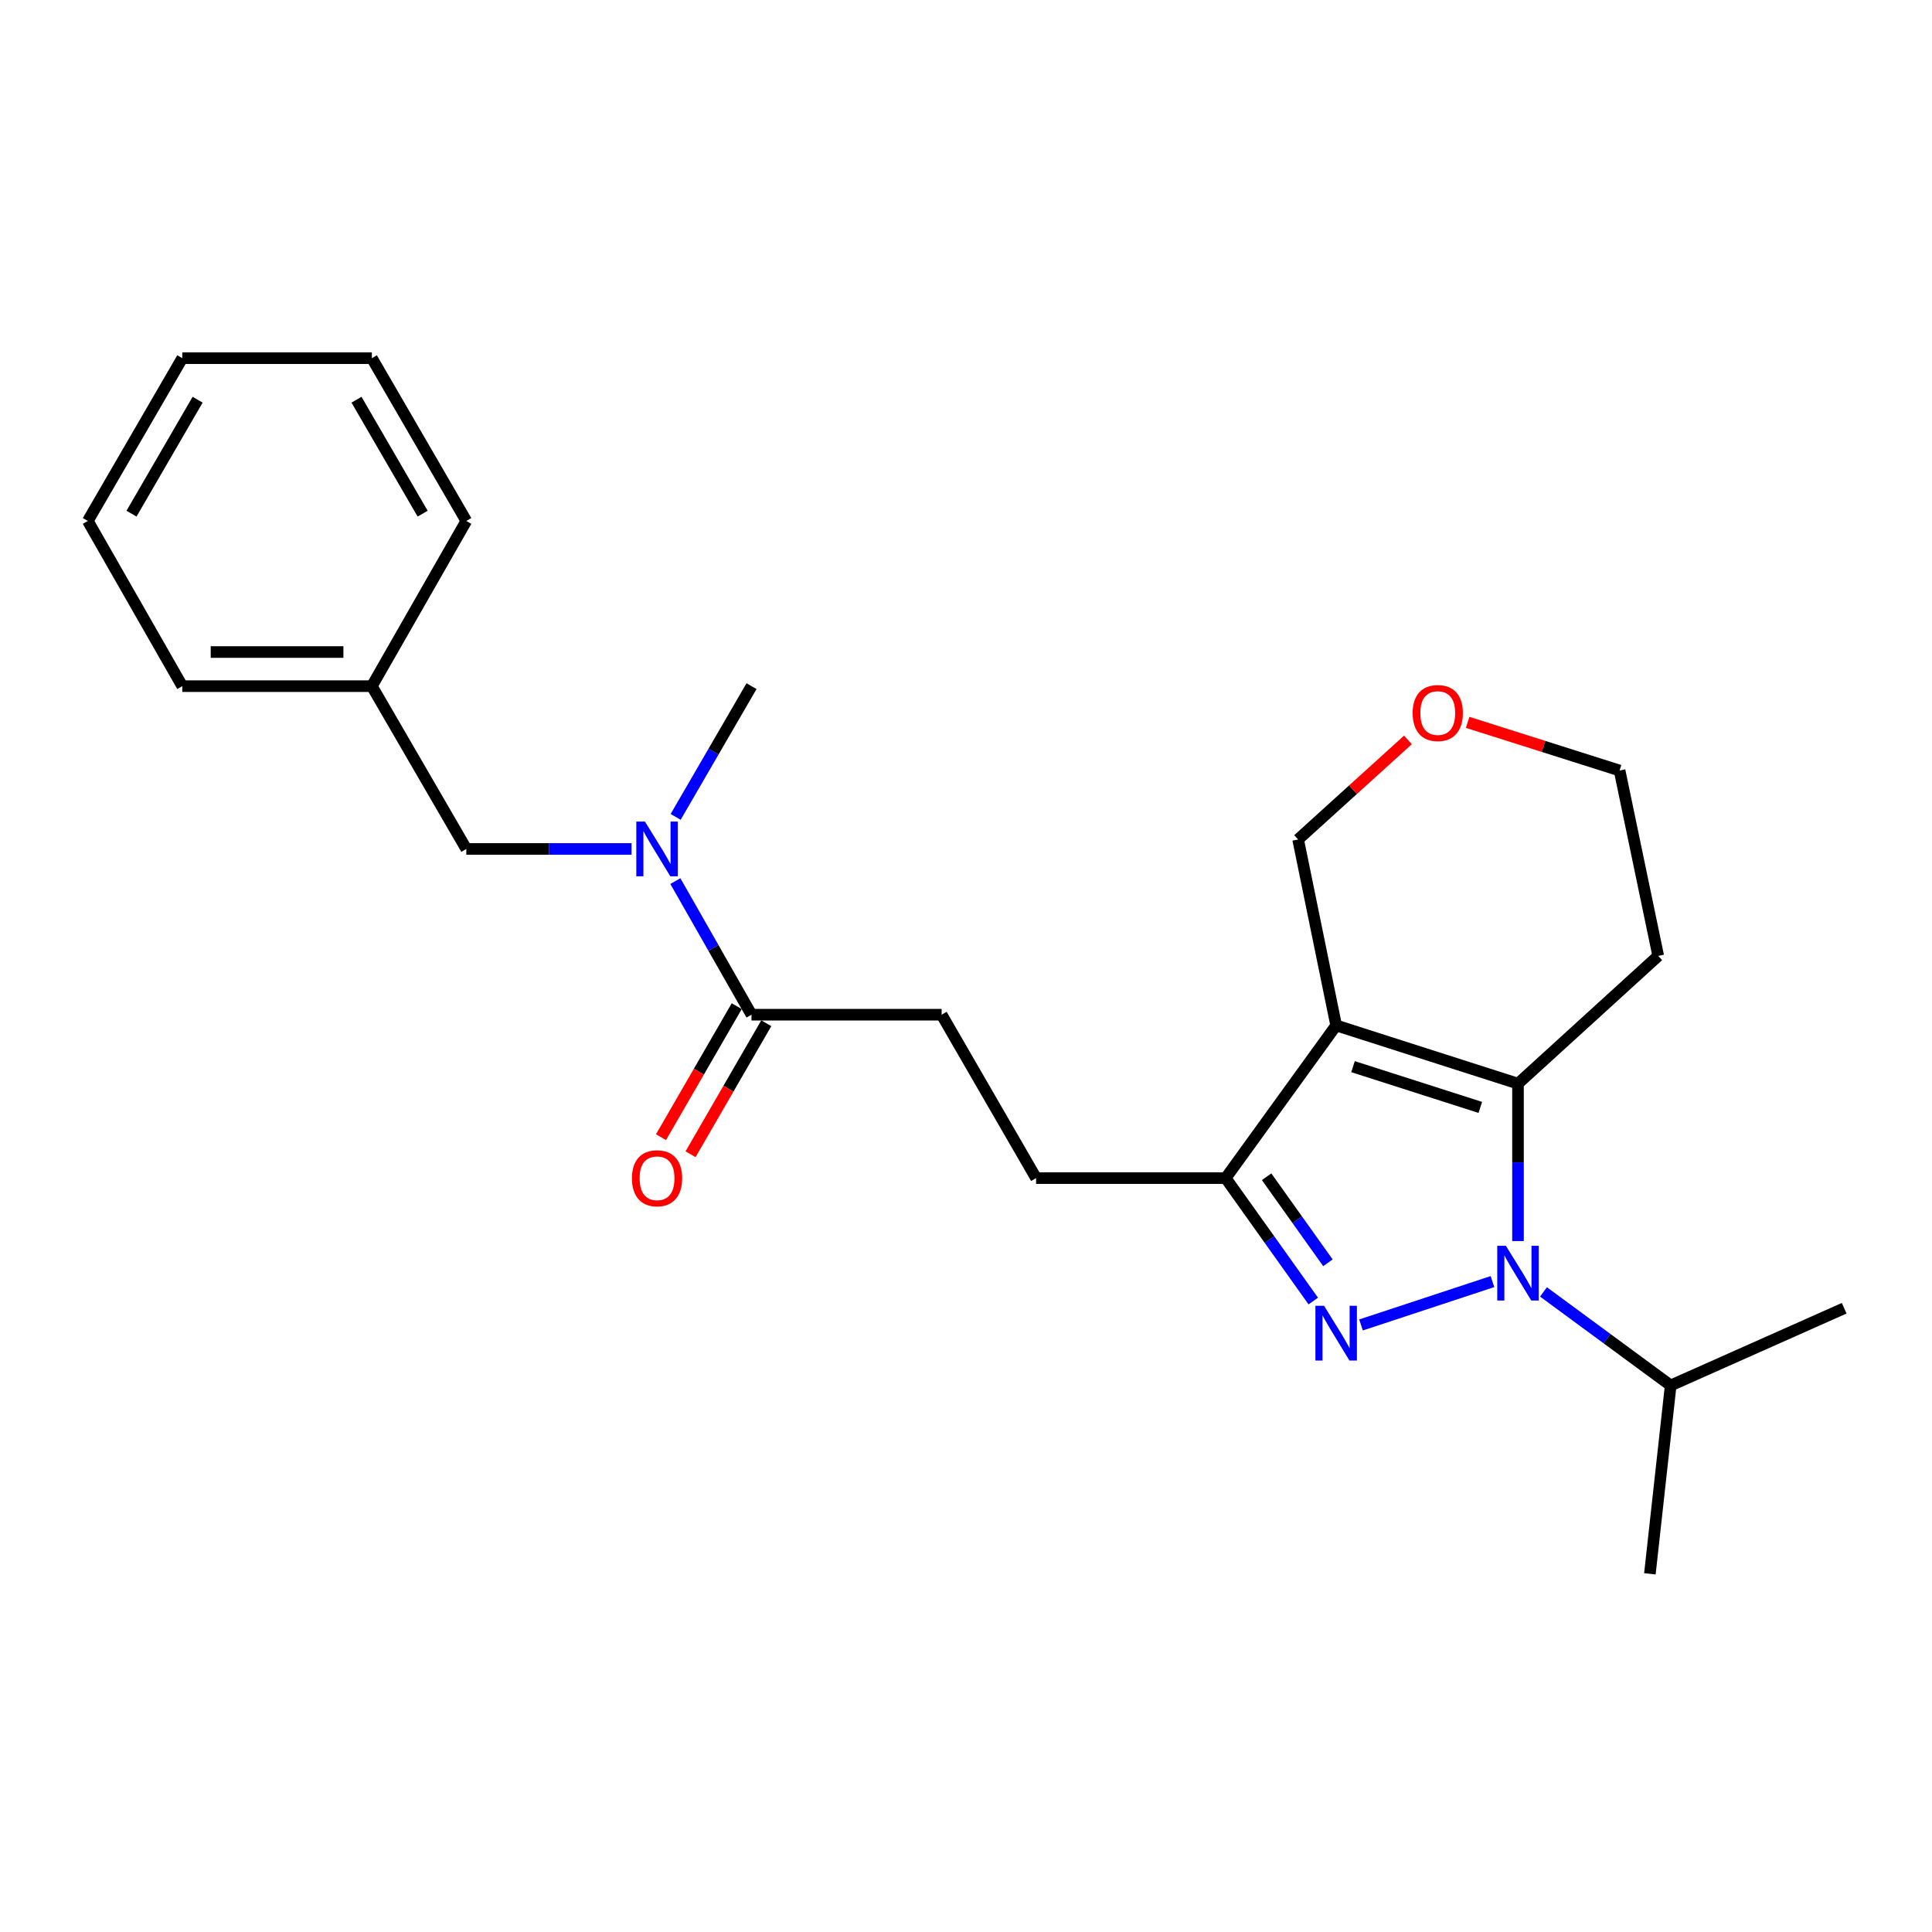 <?xml version='1.0' encoding='iso-8859-1'?>
<svg version='1.1' baseProfile='full'
              xmlns='http://www.w3.org/2000/svg'
                      xmlns:rdkit='http://www.rdkit.org/xml'
                      xmlns:xlink='http://www.w3.org/1999/xlink'
                  xml:space='preserve'
width='1000px' height='1000px' viewBox='0 0 1000 1000'>
<!-- END OF HEADER -->
<rect style='opacity:1.0;fill:#FFFFFF;stroke:none' width='1000' height='1000' x='0' y='0'> </rect>
<path class='bond-0' d='M 772.495,663.35 L 704.46,685.794' style='fill:none;fill-rule:evenodd;stroke:#0000FF;stroke-width:6px;stroke-linecap:butt;stroke-linejoin:miter;stroke-opacity:1' />
<path class='bond-2' d='M 785.713,642.377 L 785.713,601.635' style='fill:none;fill-rule:evenodd;stroke:#0000FF;stroke-width:6px;stroke-linecap:butt;stroke-linejoin:miter;stroke-opacity:1' />
<path class='bond-2' d='M 785.713,601.635 L 785.713,560.893' style='fill:none;fill-rule:evenodd;stroke:#000000;stroke-width:6px;stroke-linecap:butt;stroke-linejoin:miter;stroke-opacity:1' />
<path class='bond-7' d='M 798.905,668.693 L 831.823,692.904' style='fill:none;fill-rule:evenodd;stroke:#0000FF;stroke-width:6px;stroke-linecap:butt;stroke-linejoin:miter;stroke-opacity:1' />
<path class='bond-7' d='M 831.823,692.904 L 864.741,717.116' style='fill:none;fill-rule:evenodd;stroke:#000000;stroke-width:6px;stroke-linecap:butt;stroke-linejoin:miter;stroke-opacity:1' />
<path class='bond-3' d='M 679.746,673.416 L 657.076,641.6' style='fill:none;fill-rule:evenodd;stroke:#0000FF;stroke-width:6px;stroke-linecap:butt;stroke-linejoin:miter;stroke-opacity:1' />
<path class='bond-3' d='M 657.076,641.6 L 634.407,609.785' style='fill:none;fill-rule:evenodd;stroke:#000000;stroke-width:6px;stroke-linecap:butt;stroke-linejoin:miter;stroke-opacity:1' />
<path class='bond-3' d='M 687.331,653.621 L 671.462,631.35' style='fill:none;fill-rule:evenodd;stroke:#0000FF;stroke-width:6px;stroke-linecap:butt;stroke-linejoin:miter;stroke-opacity:1' />
<path class='bond-3' d='M 671.462,631.35 L 655.594,609.079' style='fill:none;fill-rule:evenodd;stroke:#000000;stroke-width:6px;stroke-linecap:butt;stroke-linejoin:miter;stroke-opacity:1' />
<path class='bond-1' d='M 691.591,530.756 L 785.713,560.893' style='fill:none;fill-rule:evenodd;stroke:#000000;stroke-width:6px;stroke-linecap:butt;stroke-linejoin:miter;stroke-opacity:1' />
<path class='bond-1' d='M 700.322,552.099 L 766.208,573.196' style='fill:none;fill-rule:evenodd;stroke:#000000;stroke-width:6px;stroke-linecap:butt;stroke-linejoin:miter;stroke-opacity:1' />
<path class='bond-12' d='M 691.591,530.756 L 671.905,434.504' style='fill:none;fill-rule:evenodd;stroke:#000000;stroke-width:6px;stroke-linecap:butt;stroke-linejoin:miter;stroke-opacity:1' />
<path class='bond-24' d='M 691.591,530.756 L 634.407,609.785' style='fill:none;fill-rule:evenodd;stroke:#000000;stroke-width:6px;stroke-linecap:butt;stroke-linejoin:miter;stroke-opacity:1' />
<path class='bond-11' d='M 785.713,560.893 L 858.294,494.76' style='fill:none;fill-rule:evenodd;stroke:#000000;stroke-width:6px;stroke-linecap:butt;stroke-linejoin:miter;stroke-opacity:1' />
<path class='bond-6' d='M 634.407,609.785 L 536.281,609.785' style='fill:none;fill-rule:evenodd;stroke:#000000;stroke-width:6px;stroke-linecap:butt;stroke-linejoin:miter;stroke-opacity:1' />
<path class='bond-4' d='M 388.979,525.211 L 487.39,525.211' style='fill:none;fill-rule:evenodd;stroke:#000000;stroke-width:6px;stroke-linecap:butt;stroke-linejoin:miter;stroke-opacity:1' />
<path class='bond-5' d='M 388.979,525.211 L 369.272,490.63' style='fill:none;fill-rule:evenodd;stroke:#000000;stroke-width:6px;stroke-linecap:butt;stroke-linejoin:miter;stroke-opacity:1' />
<path class='bond-5' d='M 369.272,490.63 L 349.564,456.049' style='fill:none;fill-rule:evenodd;stroke:#0000FF;stroke-width:6px;stroke-linecap:butt;stroke-linejoin:miter;stroke-opacity:1' />
<path class='bond-10' d='M 381.332,520.791 L 361.732,554.696' style='fill:none;fill-rule:evenodd;stroke:#000000;stroke-width:6px;stroke-linecap:butt;stroke-linejoin:miter;stroke-opacity:1' />
<path class='bond-10' d='M 361.732,554.696 L 342.131,588.602' style='fill:none;fill-rule:evenodd;stroke:#FF0000;stroke-width:6px;stroke-linecap:butt;stroke-linejoin:miter;stroke-opacity:1' />
<path class='bond-10' d='M 396.625,529.631 L 377.025,563.537' style='fill:none;fill-rule:evenodd;stroke:#000000;stroke-width:6px;stroke-linecap:butt;stroke-linejoin:miter;stroke-opacity:1' />
<path class='bond-10' d='M 377.025,563.537 L 357.424,597.443' style='fill:none;fill-rule:evenodd;stroke:#FF0000;stroke-width:6px;stroke-linecap:butt;stroke-linejoin:miter;stroke-opacity:1' />
<path class='bond-8' d='M 326.88,439.421 L 284.121,439.421' style='fill:none;fill-rule:evenodd;stroke:#0000FF;stroke-width:6px;stroke-linecap:butt;stroke-linejoin:miter;stroke-opacity:1' />
<path class='bond-8' d='M 284.121,439.421 L 241.363,439.421' style='fill:none;fill-rule:evenodd;stroke:#000000;stroke-width:6px;stroke-linecap:butt;stroke-linejoin:miter;stroke-opacity:1' />
<path class='bond-16' d='M 349.716,422.825 L 369.348,388.988' style='fill:none;fill-rule:evenodd;stroke:#0000FF;stroke-width:6px;stroke-linecap:butt;stroke-linejoin:miter;stroke-opacity:1' />
<path class='bond-16' d='M 369.348,388.988 L 388.979,355.152' style='fill:none;fill-rule:evenodd;stroke:#000000;stroke-width:6px;stroke-linecap:butt;stroke-linejoin:miter;stroke-opacity:1' />
<path class='bond-9' d='M 536.281,609.785 L 487.39,525.211' style='fill:none;fill-rule:evenodd;stroke:#000000;stroke-width:6px;stroke-linecap:butt;stroke-linejoin:miter;stroke-opacity:1' />
<path class='bond-17' d='M 864.741,717.116 L 954.545,677.145' style='fill:none;fill-rule:evenodd;stroke:#000000;stroke-width:6px;stroke-linecap:butt;stroke-linejoin:miter;stroke-opacity:1' />
<path class='bond-18' d='M 864.741,717.116 L 853.976,814.614' style='fill:none;fill-rule:evenodd;stroke:#000000;stroke-width:6px;stroke-linecap:butt;stroke-linejoin:miter;stroke-opacity:1' />
<path class='bond-14' d='M 241.363,439.421 L 192.472,355.152' style='fill:none;fill-rule:evenodd;stroke:#000000;stroke-width:6px;stroke-linecap:butt;stroke-linejoin:miter;stroke-opacity:1' />
<path class='bond-15' d='M 858.294,494.76 L 838.294,398.822' style='fill:none;fill-rule:evenodd;stroke:#000000;stroke-width:6px;stroke-linecap:butt;stroke-linejoin:miter;stroke-opacity:1' />
<path class='bond-25' d='M 671.905,434.504 L 700.324,408.744' style='fill:none;fill-rule:evenodd;stroke:#000000;stroke-width:6px;stroke-linecap:butt;stroke-linejoin:miter;stroke-opacity:1' />
<path class='bond-25' d='M 700.324,408.744 L 728.743,382.983' style='fill:none;fill-rule:evenodd;stroke:#FF0000;stroke-width:6px;stroke-linecap:butt;stroke-linejoin:miter;stroke-opacity:1' />
<path class='bond-13' d='M 759.65,373.892 L 798.972,386.357' style='fill:none;fill-rule:evenodd;stroke:#FF0000;stroke-width:6px;stroke-linecap:butt;stroke-linejoin:miter;stroke-opacity:1' />
<path class='bond-13' d='M 798.972,386.357 L 838.294,398.822' style='fill:none;fill-rule:evenodd;stroke:#000000;stroke-width:6px;stroke-linecap:butt;stroke-linejoin:miter;stroke-opacity:1' />
<path class='bond-19' d='M 192.472,355.152 L 94.346,355.152' style='fill:none;fill-rule:evenodd;stroke:#000000;stroke-width:6px;stroke-linecap:butt;stroke-linejoin:miter;stroke-opacity:1' />
<path class='bond-19' d='M 177.753,337.487 L 109.065,337.487' style='fill:none;fill-rule:evenodd;stroke:#000000;stroke-width:6px;stroke-linecap:butt;stroke-linejoin:miter;stroke-opacity:1' />
<path class='bond-20' d='M 192.472,355.152 L 241.363,269.646' style='fill:none;fill-rule:evenodd;stroke:#000000;stroke-width:6px;stroke-linecap:butt;stroke-linejoin:miter;stroke-opacity:1' />
<path class='bond-22' d='M 94.346,355.152 L 45.455,269.646' style='fill:none;fill-rule:evenodd;stroke:#000000;stroke-width:6px;stroke-linecap:butt;stroke-linejoin:miter;stroke-opacity:1' />
<path class='bond-21' d='M 241.363,269.646 L 192.472,185.386' style='fill:none;fill-rule:evenodd;stroke:#000000;stroke-width:6px;stroke-linecap:butt;stroke-linejoin:miter;stroke-opacity:1' />
<path class='bond-21' d='M 218.751,265.872 L 184.527,206.891' style='fill:none;fill-rule:evenodd;stroke:#000000;stroke-width:6px;stroke-linecap:butt;stroke-linejoin:miter;stroke-opacity:1' />
<path class='bond-23' d='M 192.472,185.386 L 94.346,185.386' style='fill:none;fill-rule:evenodd;stroke:#000000;stroke-width:6px;stroke-linecap:butt;stroke-linejoin:miter;stroke-opacity:1' />
<path class='bond-26' d='M 45.455,269.646 L 94.346,185.386' style='fill:none;fill-rule:evenodd;stroke:#000000;stroke-width:6px;stroke-linecap:butt;stroke-linejoin:miter;stroke-opacity:1' />
<path class='bond-26' d='M 68.067,265.872 L 102.291,206.891' style='fill:none;fill-rule:evenodd;stroke:#000000;stroke-width:6px;stroke-linecap:butt;stroke-linejoin:miter;stroke-opacity:1' />
<path  class='atom-0' d='M 779.453 644.83
L 788.733 659.83
Q 789.653 661.31, 791.133 663.99
Q 792.613 666.67, 792.693 666.83
L 792.693 644.83
L 796.453 644.83
L 796.453 673.15
L 792.573 673.15
L 782.613 656.75
Q 781.453 654.83, 780.213 652.63
Q 779.013 650.43, 778.653 649.75
L 778.653 673.15
L 774.973 673.15
L 774.973 644.83
L 779.453 644.83
' fill='#0000FF'/>
<path  class='atom-1' d='M 685.331 675.88
L 694.611 690.88
Q 695.531 692.36, 697.011 695.04
Q 698.491 697.72, 698.571 697.88
L 698.571 675.88
L 702.331 675.88
L 702.331 704.2
L 698.451 704.2
L 688.491 687.8
Q 687.331 685.88, 686.091 683.68
Q 684.891 681.48, 684.531 680.8
L 684.531 704.2
L 680.851 704.2
L 680.851 675.88
L 685.331 675.88
' fill='#0000FF'/>
<path  class='atom-6' d='M 333.828 425.261
L 343.108 440.261
Q 344.028 441.741, 345.508 444.421
Q 346.988 447.101, 347.068 447.261
L 347.068 425.261
L 350.828 425.261
L 350.828 453.581
L 346.948 453.581
L 336.988 437.181
Q 335.828 435.261, 334.588 433.061
Q 333.388 430.861, 333.028 430.181
L 333.028 453.581
L 329.348 453.581
L 329.348 425.261
L 333.828 425.261
' fill='#0000FF'/>
<path  class='atom-11' d='M 327.088 609.865
Q 327.088 603.065, 330.448 599.265
Q 333.808 595.465, 340.088 595.465
Q 346.368 595.465, 349.728 599.265
Q 353.088 603.065, 353.088 609.865
Q 353.088 616.745, 349.688 620.665
Q 346.288 624.545, 340.088 624.545
Q 333.848 624.545, 330.448 620.665
Q 327.088 616.785, 327.088 609.865
M 340.088 621.345
Q 344.408 621.345, 346.728 618.465
Q 349.088 615.545, 349.088 609.865
Q 349.088 604.305, 346.728 601.505
Q 344.408 598.665, 340.088 598.665
Q 335.768 598.665, 333.408 601.465
Q 331.088 604.265, 331.088 609.865
Q 331.088 615.585, 333.408 618.465
Q 335.768 621.345, 340.088 621.345
' fill='#FF0000'/>
<path  class='atom-14' d='M 731.182 369.069
Q 731.182 362.269, 734.542 358.469
Q 737.902 354.669, 744.182 354.669
Q 750.462 354.669, 753.822 358.469
Q 757.182 362.269, 757.182 369.069
Q 757.182 375.949, 753.782 379.869
Q 750.382 383.749, 744.182 383.749
Q 737.942 383.749, 734.542 379.869
Q 731.182 375.989, 731.182 369.069
M 744.182 380.549
Q 748.502 380.549, 750.822 377.669
Q 753.182 374.749, 753.182 369.069
Q 753.182 363.509, 750.822 360.709
Q 748.502 357.869, 744.182 357.869
Q 739.862 357.869, 737.502 360.669
Q 735.182 363.469, 735.182 369.069
Q 735.182 374.789, 737.502 377.669
Q 739.862 380.549, 744.182 380.549
' fill='#FF0000'/>
</svg>
